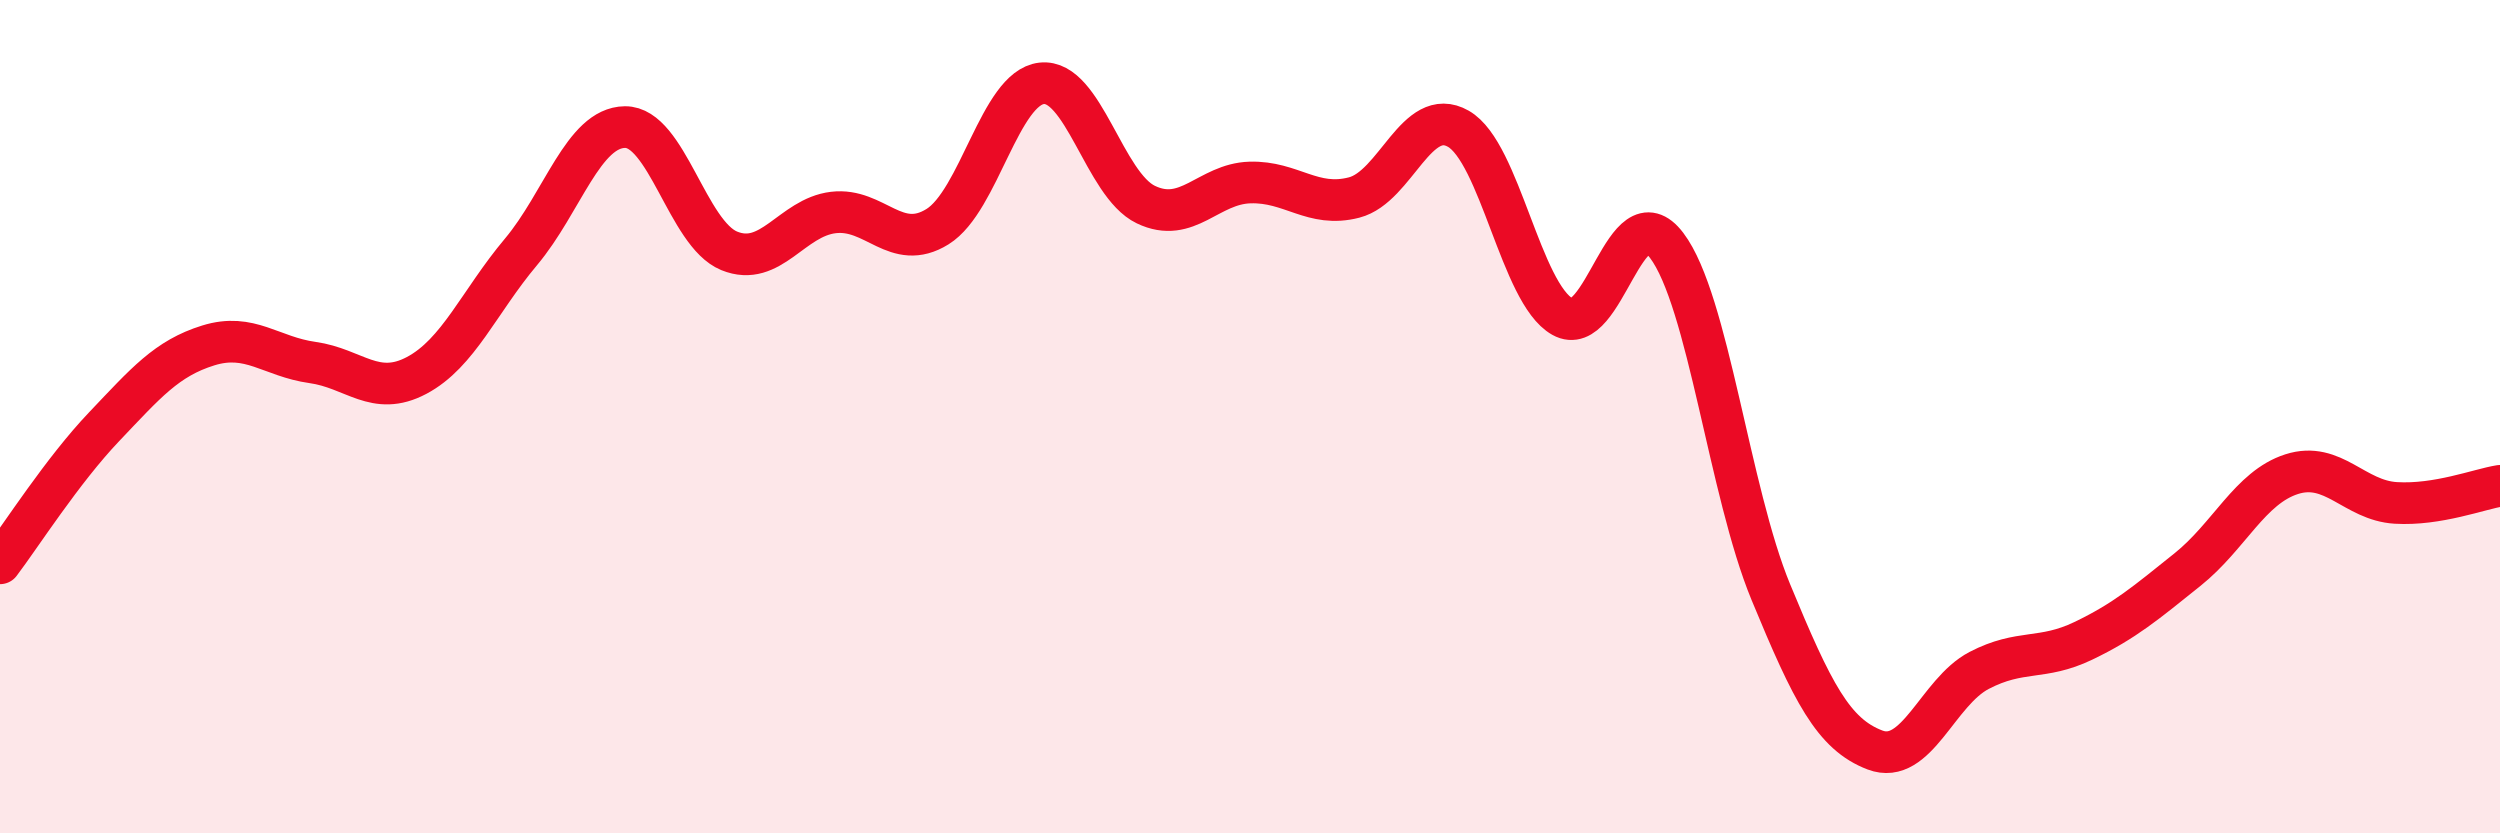 
    <svg width="60" height="20" viewBox="0 0 60 20" xmlns="http://www.w3.org/2000/svg">
      <path
        d="M 0,13.52 C 0.5,12.86 1.5,11.29 2.5,10.24 C 3.5,9.19 4,8.6 5,8.29 C 6,7.98 6.5,8.56 7.5,8.7 C 8.5,8.84 9,9.54 10,9.01 C 11,8.48 11.5,7.24 12.5,6.05 C 13.5,4.86 14,3.06 15,3.05 C 16,3.04 16.5,5.61 17.5,6.02 C 18.5,6.43 19,5.22 20,5.1 C 21,4.98 21.5,6.06 22.5,5.44 C 23.5,4.82 24,2.11 25,2 C 26,1.89 26.5,4.43 27.5,4.91 C 28.5,5.39 29,4.41 30,4.38 C 31,4.35 31.5,5 32.5,4.74 C 33.5,4.48 34,2.52 35,3.09 C 36,3.66 36.5,7.04 37.5,7.6 C 38.5,8.16 39,4.57 40,5.89 C 41,7.21 41.5,11.79 42.5,14.21 C 43.5,16.63 44,17.62 45,18 C 46,18.38 46.5,16.61 47.5,16.09 C 48.5,15.57 49,15.86 50,15.38 C 51,14.9 51.5,14.47 52.5,13.67 C 53.5,12.87 54,11.7 55,11.38 C 56,11.06 56.5,12.01 57.5,12.07 C 58.5,12.13 59.5,11.74 60,11.66L60 20L0 20Z"
        fill="#EB0A25"
        opacity="0.1"
        stroke-linecap="round"
        stroke-linejoin="round"
      />
      <path
        d="M 0,13.52 C 0.5,12.86 1.5,11.29 2.5,10.24 C 3.5,9.19 4,8.6 5,8.29 C 6,7.98 6.5,8.56 7.5,8.7 C 8.5,8.84 9,9.54 10,9.01 C 11,8.48 11.5,7.24 12.5,6.05 C 13.5,4.86 14,3.06 15,3.05 C 16,3.04 16.5,5.61 17.5,6.02 C 18.5,6.43 19,5.22 20,5.1 C 21,4.98 21.5,6.06 22.5,5.44 C 23.5,4.82 24,2.11 25,2 C 26,1.89 26.5,4.43 27.5,4.91 C 28.5,5.39 29,4.41 30,4.38 C 31,4.35 31.5,5 32.5,4.74 C 33.5,4.48 34,2.52 35,3.09 C 36,3.66 36.5,7.04 37.5,7.6 C 38.5,8.16 39,4.57 40,5.89 C 41,7.21 41.5,11.79 42.5,14.21 C 43.5,16.63 44,17.62 45,18 C 46,18.38 46.5,16.61 47.5,16.09 C 48.5,15.57 49,15.86 50,15.38 C 51,14.9 51.5,14.47 52.5,13.67 C 53.5,12.87 54,11.7 55,11.38 C 56,11.06 56.5,12.01 57.5,12.07 C 58.5,12.13 59.5,11.74 60,11.66"
        stroke="#EB0A25"
        stroke-width="1"
        fill="none"
        stroke-linecap="round"
        stroke-linejoin="round"
      />
    </svg>
  
